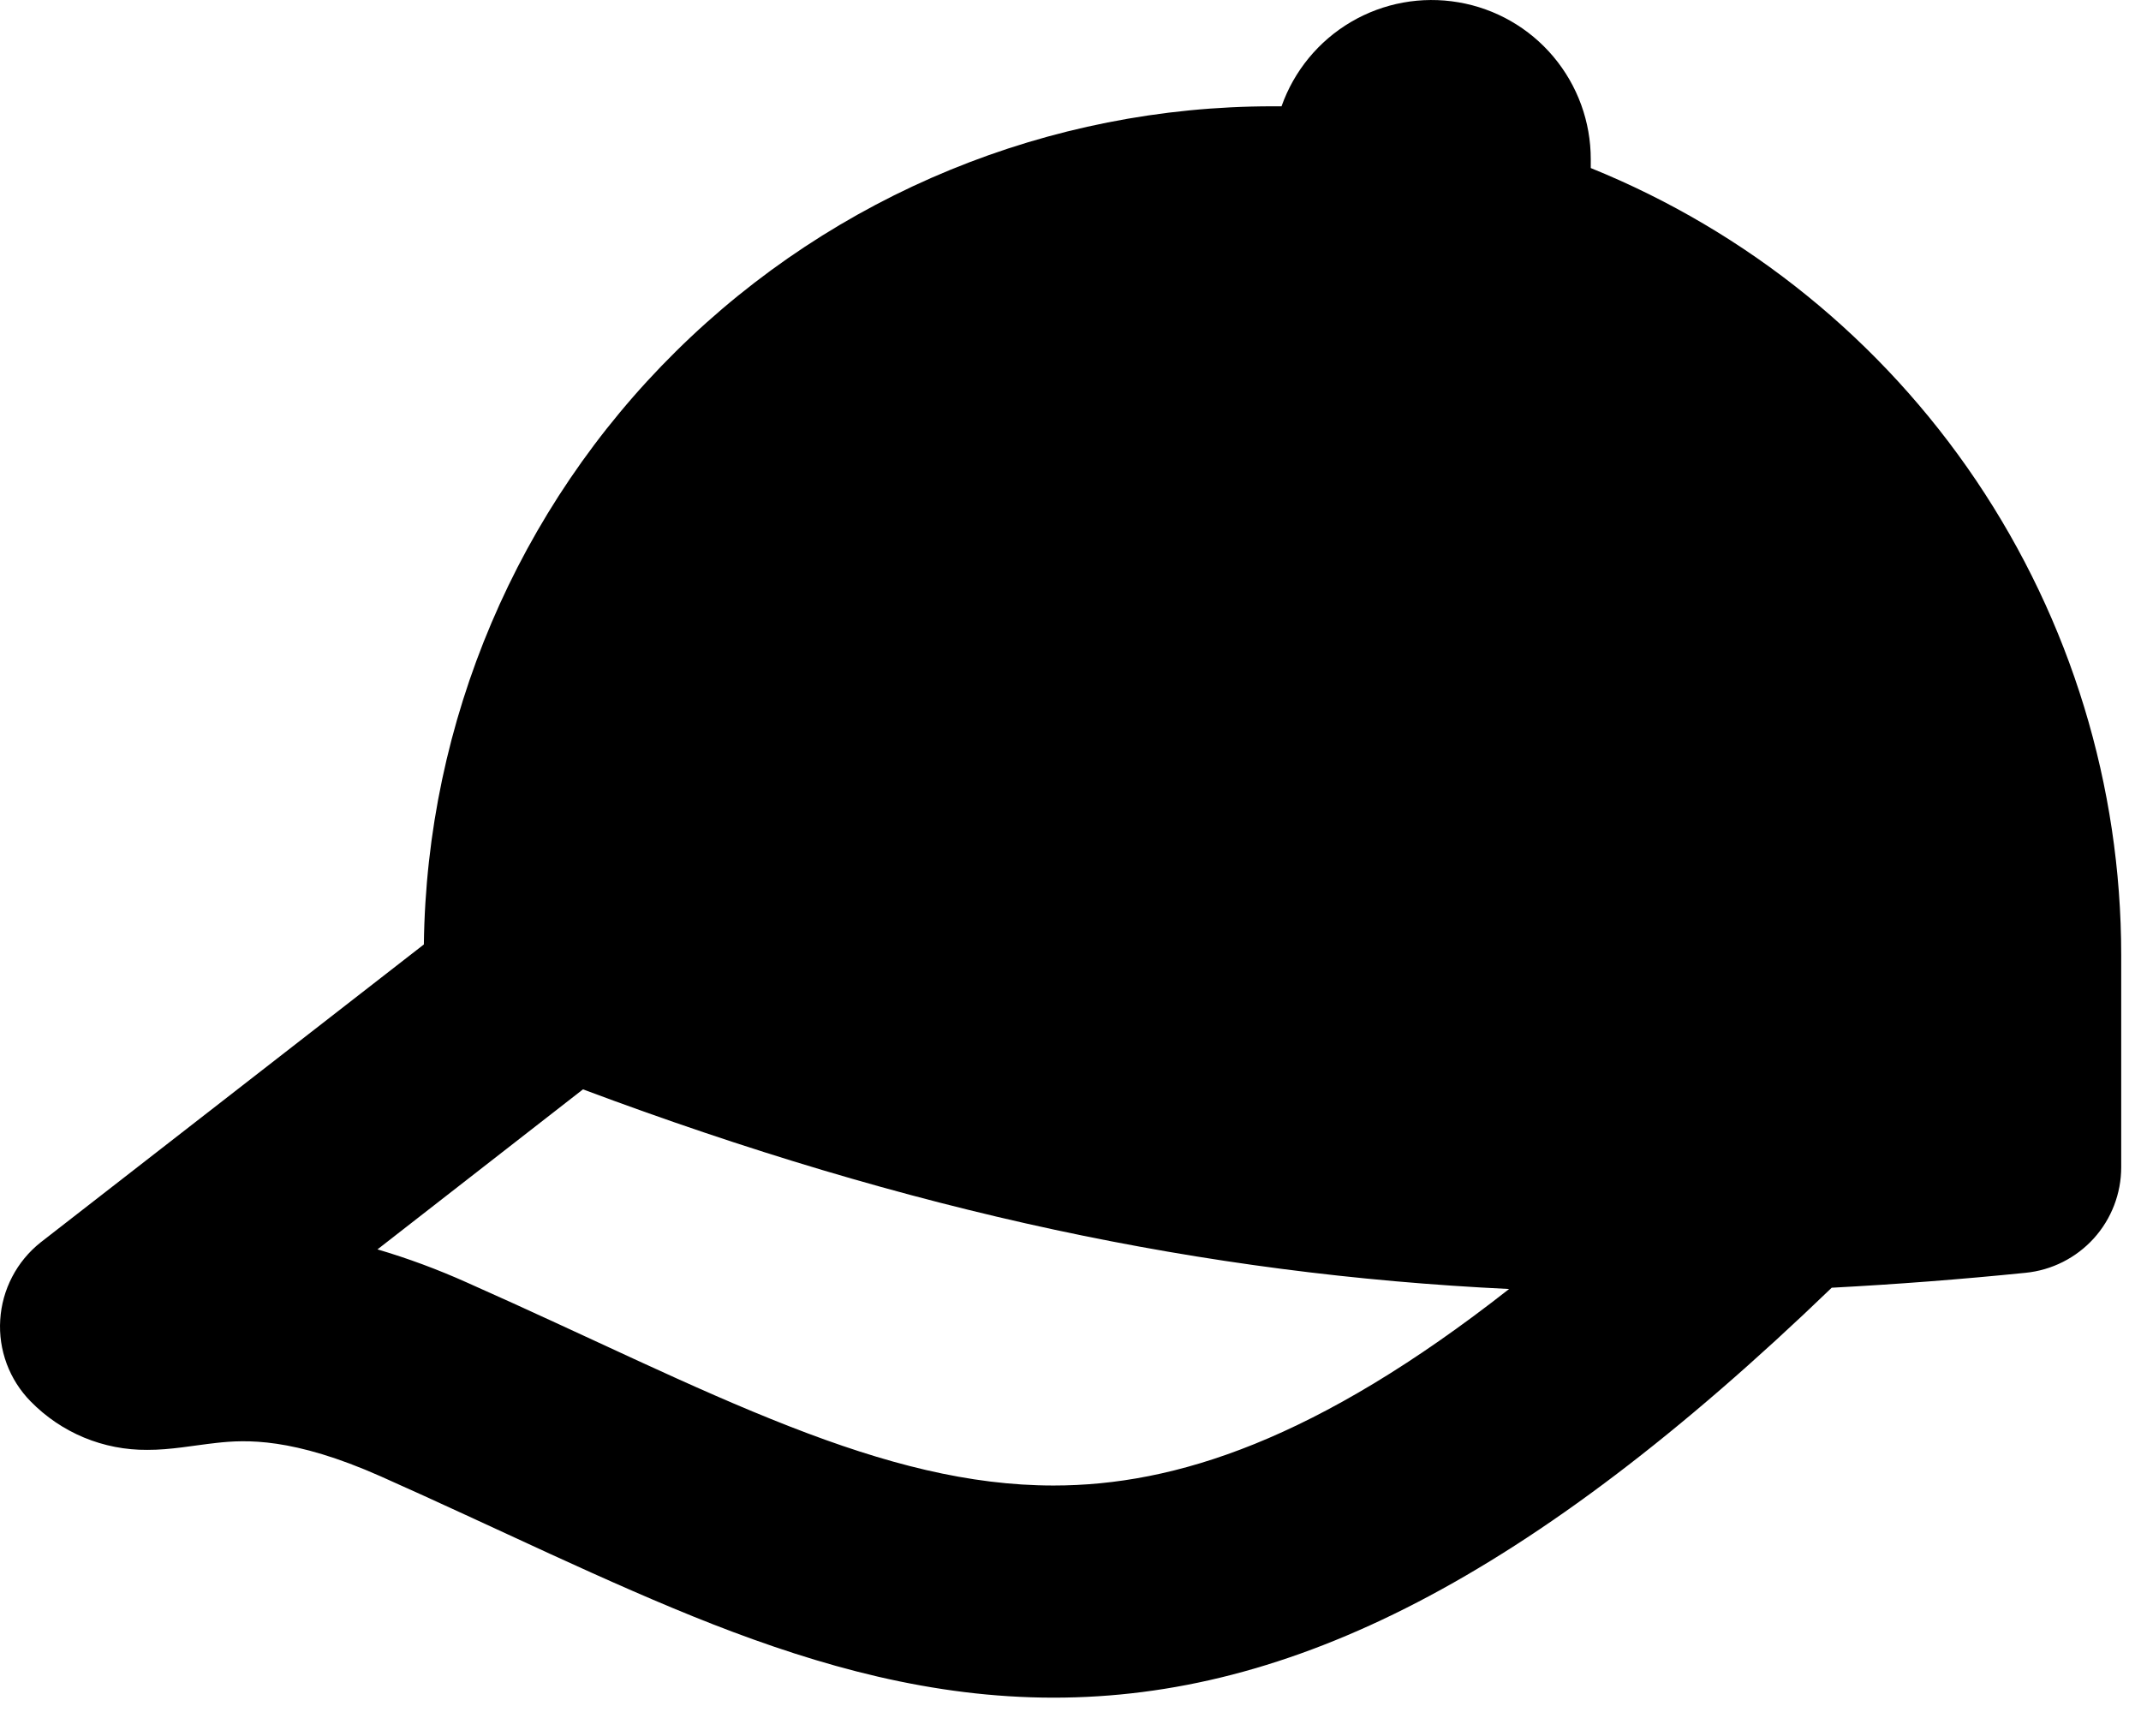 <svg width="37" height="30" viewBox="0 0 37 30" fill="none" xmlns="http://www.w3.org/2000/svg">
<path id="Vector" fill-rule="evenodd" clip-rule="evenodd" d="M22.147 1.837H21.991C18.133 1.837 14.43 3.357 11.685 6.068C8.939 8.779 7.373 12.463 7.325 16.321L0.699 21.472C0.496 21.634 0.329 21.836 0.21 22.066C0.09 22.296 0.02 22.548 0.004 22.807C-0.013 23.066 0.026 23.325 0.116 23.568C0.207 23.811 0.347 24.032 0.529 24.217C0.791 24.485 1.105 24.698 1.451 24.842C1.798 24.986 2.17 25.058 2.545 25.055C2.949 25.057 3.345 24.978 3.746 24.934C4.245 24.879 5.061 24.838 6.58 25.513C8.531 26.38 10.509 27.361 12.315 28.067C14.181 28.795 16.114 29.337 18.209 29.337C22.287 29.337 26.417 27.299 31.655 22.253C32.774 22.194 33.891 22.108 35.006 21.995C35.459 21.95 35.878 21.738 36.184 21.401C36.489 21.064 36.658 20.625 36.658 20.171V16.504C36.658 13.582 35.785 10.727 34.152 8.304C32.519 5.881 30.2 4.001 27.491 2.904V2.754C27.492 2.105 27.263 1.476 26.845 0.979C26.427 0.482 25.846 0.149 25.206 0.04C24.566 -0.07 23.908 0.05 23.348 0.379C22.788 0.708 22.363 1.225 22.147 1.837ZM6.524 21.59L10.075 18.825C15.734 20.943 20.791 22.021 26.08 22.275C22.752 24.888 20.305 25.671 18.207 25.671C16.753 25.671 15.303 25.297 13.646 24.65C11.93 23.98 10.242 23.128 8.067 22.162C7.565 21.937 7.049 21.745 6.522 21.59H6.524Z" fill="black"/>
</svg>
